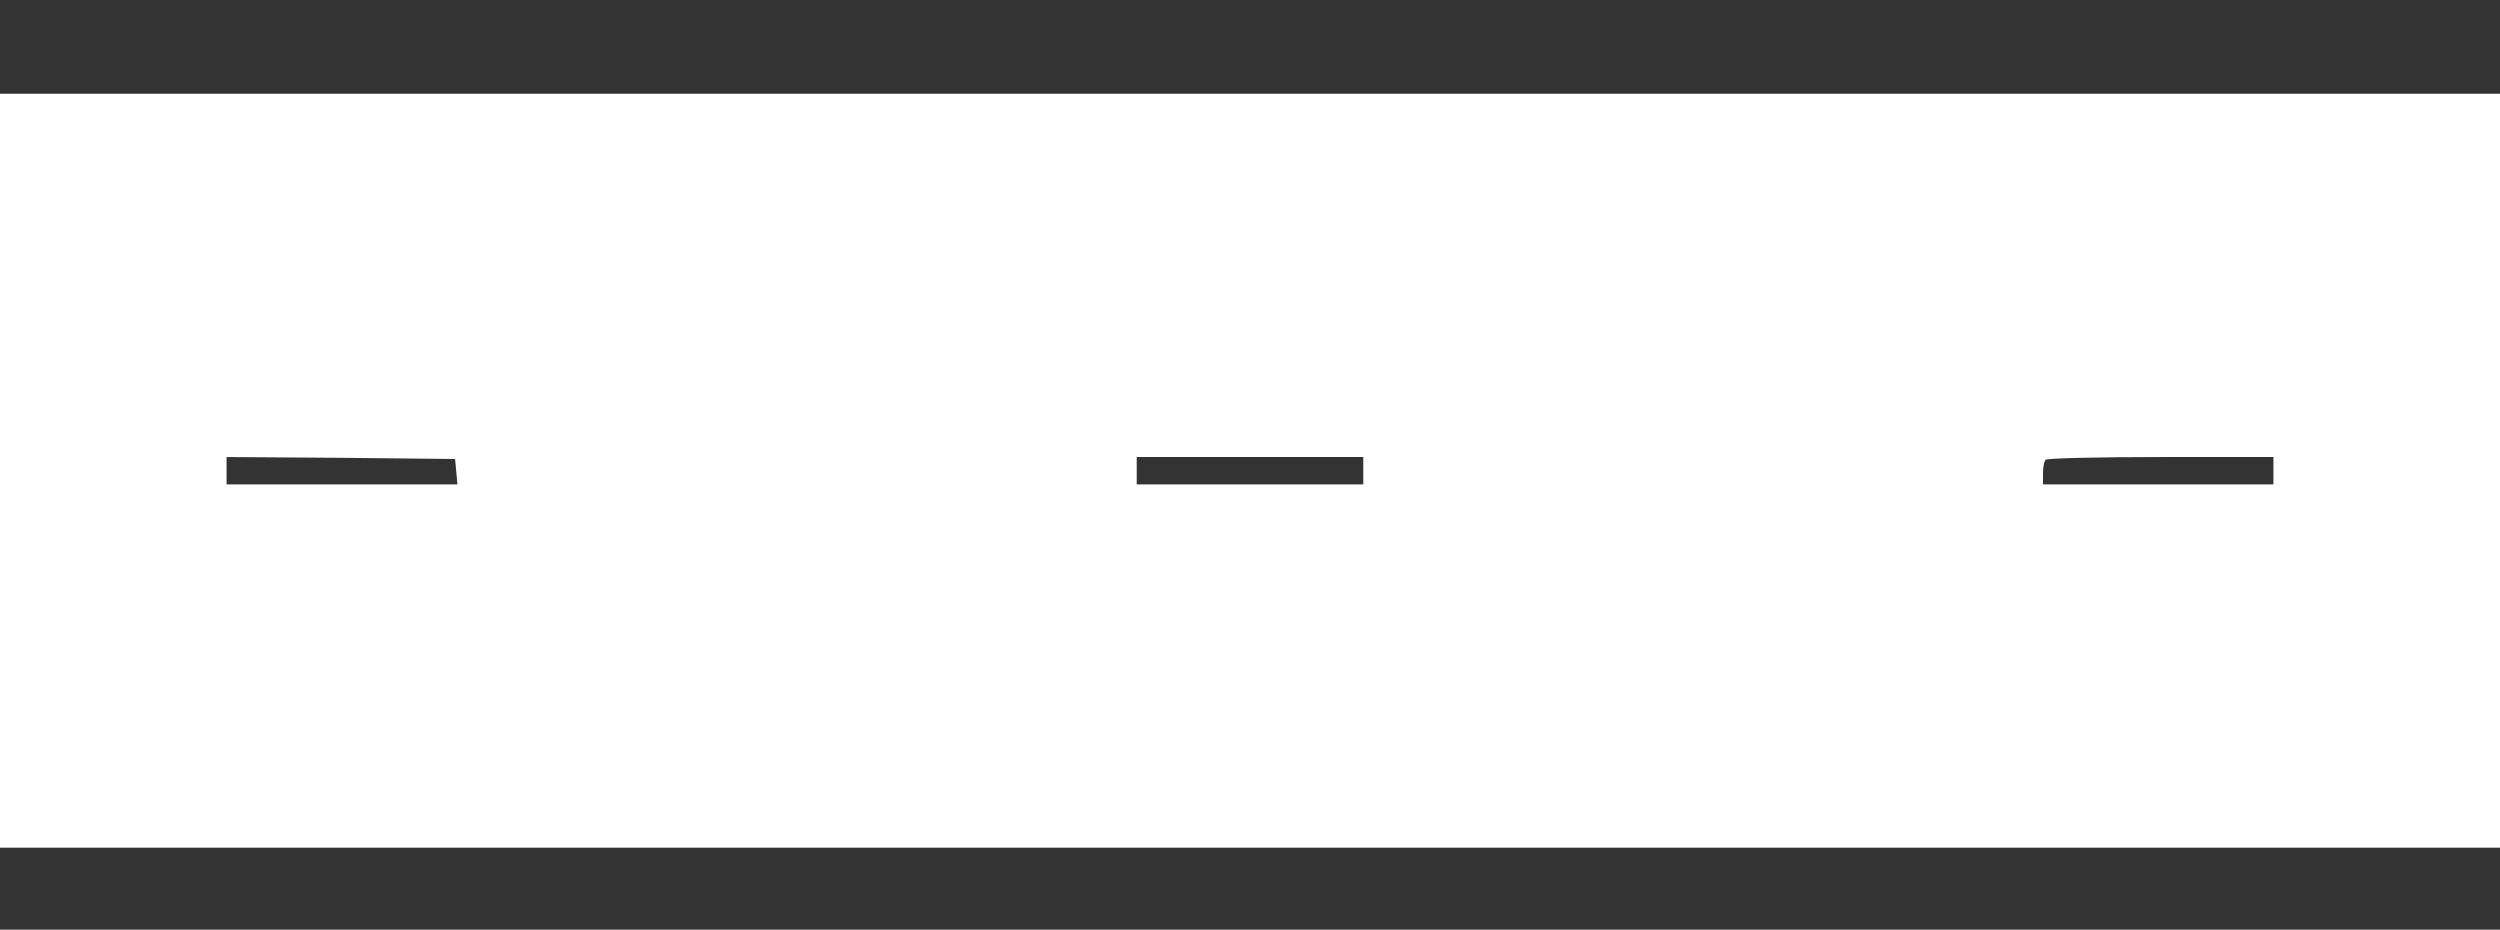 <?xml version="1.0" standalone="no"?>
<!DOCTYPE svg PUBLIC "-//W3C//DTD SVG 20010904//EN"
 "http://www.w3.org/TR/2001/REC-SVG-20010904/DTD/svg10.dtd">
<svg version="1.0" xmlns="http://www.w3.org/2000/svg"
 width="640pt" height="238pt" viewBox="0 0 640 238"
 preserveAspectRatio="xMidYMid meet">

<rect x="0" y="0" width="640" height="238" fill="#333333" stroke="none"/>

<g transform="translate(0,238) scale(0.1,-0.1)"
fill="#ffffff" stroke="none">
<path d="M0 1175 l0 -965 3200 0 3200 0 0 965 0 965 -3200 0 -3200 0 0 -965z
m1168 -2 l3 -33 -295 0 -296 0 0 35 0 35 293 -2 292 -3 3 -32z m2322 2 l0 -35
-290 0 -290 0 0 35 0 35 290 0 290 0 0 -35z m2330 0 l0 -35 -295 0 -295 0 0
28 c0 16 3 32 7 35 3 4 136 7 295 7 l288 0 0 -35z"/>
</g>
</svg>
